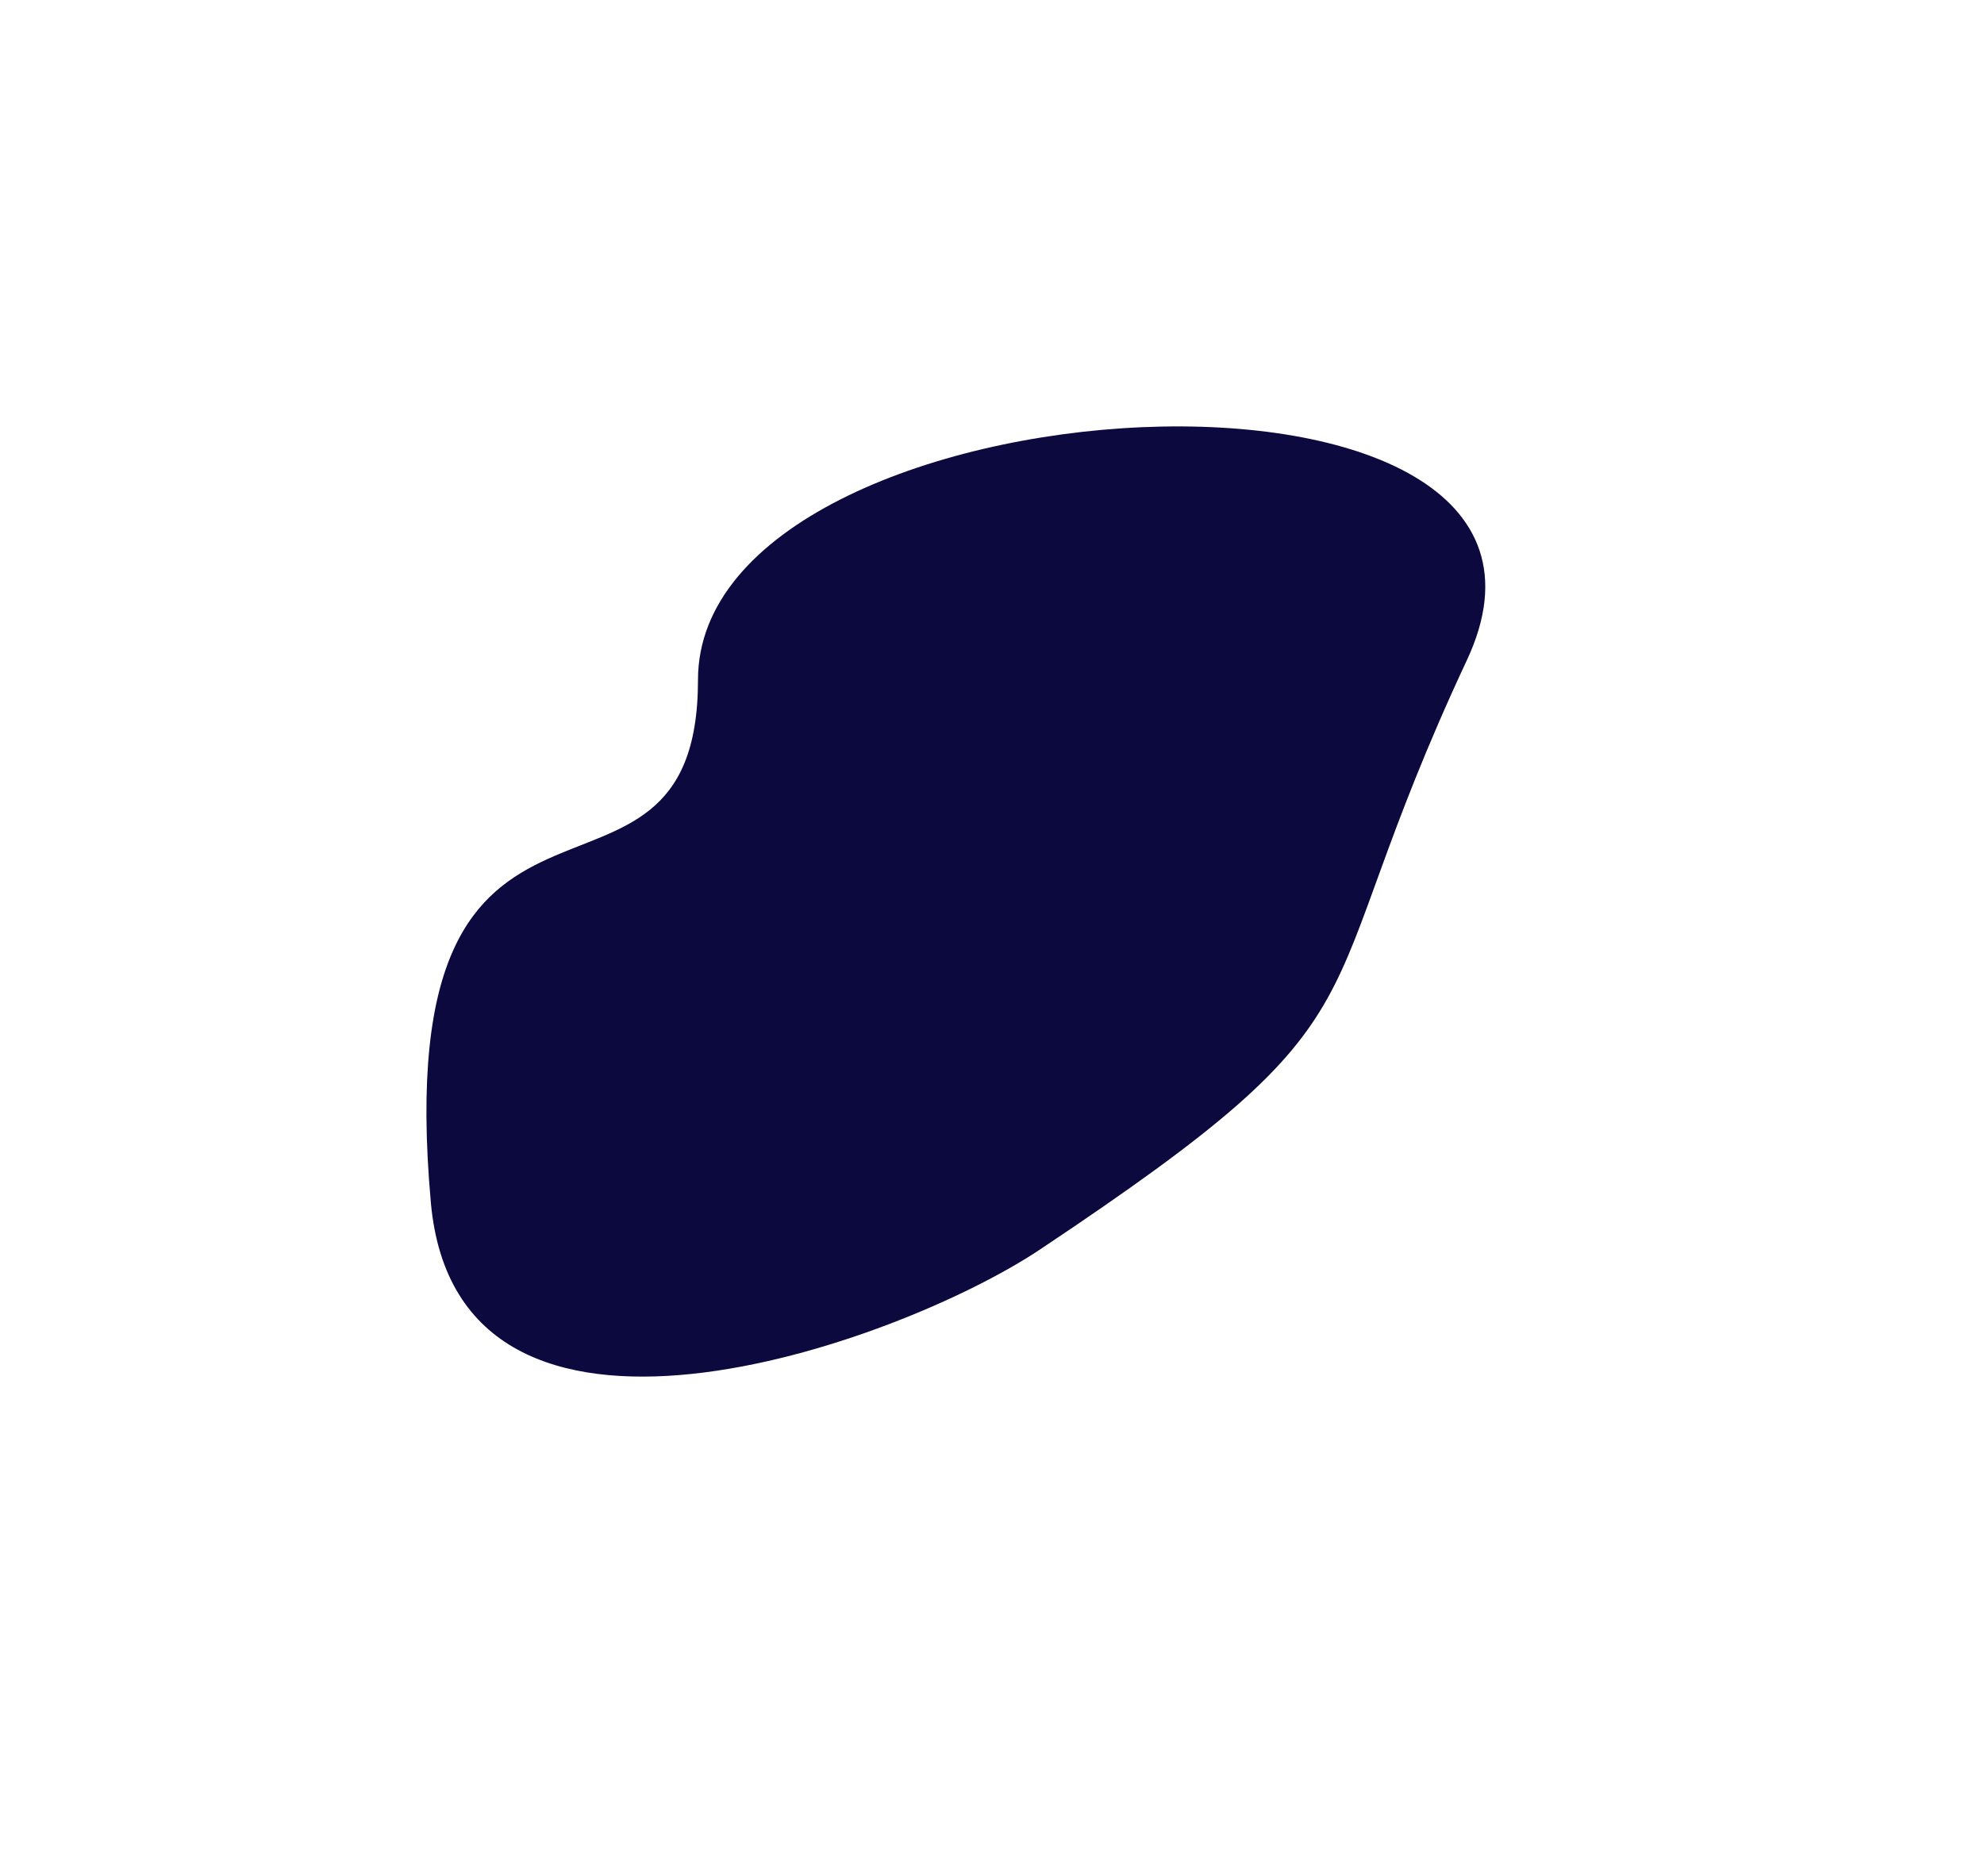 <?xml version="1.0" encoding="UTF-8"?> <svg xmlns="http://www.w3.org/2000/svg" width="991" height="937" viewBox="0 0 991 937" fill="none"> <g filter="url(#filter0_ddddii)"> <path d="M348.642 339.614C348.642 186.25 812.284 159.647 732.703 329.763C648.971 508.75 702.309 502.25 519.309 624.25C448.483 671.468 228.614 750.29 215.201 600.616C192.809 350.75 348.642 480.057 348.642 339.614Z" fill="#0C093E"></path> </g> <defs> <filter id="filter0_ddddii" x="0" y="0" width="990.889" height="936.639" filterUnits="userSpaceOnUse" color-interpolation-filters="sRGB"> <feFlood flood-opacity="0" result="BackgroundImageFix"></feFlood> <feColorMatrix in="SourceAlpha" type="matrix" values="0 0 0 0 0 0 0 0 0 0 0 0 0 0 0 0 0 0 127 0"></feColorMatrix> <feOffset dx="71" dy="71"></feOffset> <feGaussianBlur stdDeviation="89"></feGaussianBlur> <feColorMatrix type="matrix" values="0 0 0 0 0.02 0 0 0 0 0.016 0 0 0 0 0.098 0 0 0 0.9 0"></feColorMatrix> <feBlend mode="normal" in2="BackgroundImageFix" result="effect1_dropShadow"></feBlend> <feColorMatrix in="SourceAlpha" type="matrix" values="0 0 0 0 0 0 0 0 0 0 0 0 0 0 0 0 0 0 127 0"></feColorMatrix> <feOffset dx="-71" dy="-71"></feOffset> <feGaussianBlur stdDeviation="71"></feGaussianBlur> <feColorMatrix type="matrix" values="0 0 0 0 0.075 0 0 0 0 0.055 0 0 0 0 0.388 0 0 0 0.9 0"></feColorMatrix> <feBlend mode="normal" in2="effect1_dropShadow" result="effect2_dropShadow"></feBlend> <feColorMatrix in="SourceAlpha" type="matrix" values="0 0 0 0 0 0 0 0 0 0 0 0 0 0 0 0 0 0 127 0"></feColorMatrix> <feOffset dx="71" dy="-71"></feOffset> <feGaussianBlur stdDeviation="71"></feGaussianBlur> <feColorMatrix type="matrix" values="0 0 0 0 0.02 0 0 0 0 0.016 0 0 0 0 0.098 0 0 0 0.2 0"></feColorMatrix> <feBlend mode="normal" in2="effect2_dropShadow" result="effect3_dropShadow"></feBlend> <feColorMatrix in="SourceAlpha" type="matrix" values="0 0 0 0 0 0 0 0 0 0 0 0 0 0 0 0 0 0 127 0"></feColorMatrix> <feOffset dx="-71" dy="71"></feOffset> <feGaussianBlur stdDeviation="71"></feGaussianBlur> <feColorMatrix type="matrix" values="0 0 0 0 0.02 0 0 0 0 0.016 0 0 0 0 0.098 0 0 0 0.2 0"></feColorMatrix> <feBlend mode="normal" in2="effect3_dropShadow" result="effect4_dropShadow"></feBlend> <feBlend mode="normal" in="SourceGraphic" in2="effect4_dropShadow" result="shape"></feBlend> <feColorMatrix in="SourceAlpha" type="matrix" values="0 0 0 0 0 0 0 0 0 0 0 0 0 0 0 0 0 0 127 0" result="hardAlpha"></feColorMatrix> <feOffset dx="-3" dy="-3"></feOffset> <feGaussianBlur stdDeviation="2"></feGaussianBlur> <feComposite in2="hardAlpha" operator="arithmetic" k2="-1" k3="1"></feComposite> <feColorMatrix type="matrix" values="0 0 0 0 0.02 0 0 0 0 0.016 0 0 0 0 0.098 0 0 0 0.5 0"></feColorMatrix> <feBlend mode="normal" in2="shape" result="effect5_innerShadow"></feBlend> <feColorMatrix in="SourceAlpha" type="matrix" values="0 0 0 0 0 0 0 0 0 0 0 0 0 0 0 0 0 0 127 0" result="hardAlpha"></feColorMatrix> <feOffset dx="3" dy="3"></feOffset> <feGaussianBlur stdDeviation="2"></feGaussianBlur> <feComposite in2="hardAlpha" operator="arithmetic" k2="-1" k3="1"></feComposite> <feColorMatrix type="matrix" values="0 0 0 0 0.075 0 0 0 0 0.055 0 0 0 0 0.388 0 0 0 0.3 0"></feColorMatrix> <feBlend mode="normal" in2="effect5_innerShadow" result="effect6_innerShadow"></feBlend> </filter> </defs> </svg> 